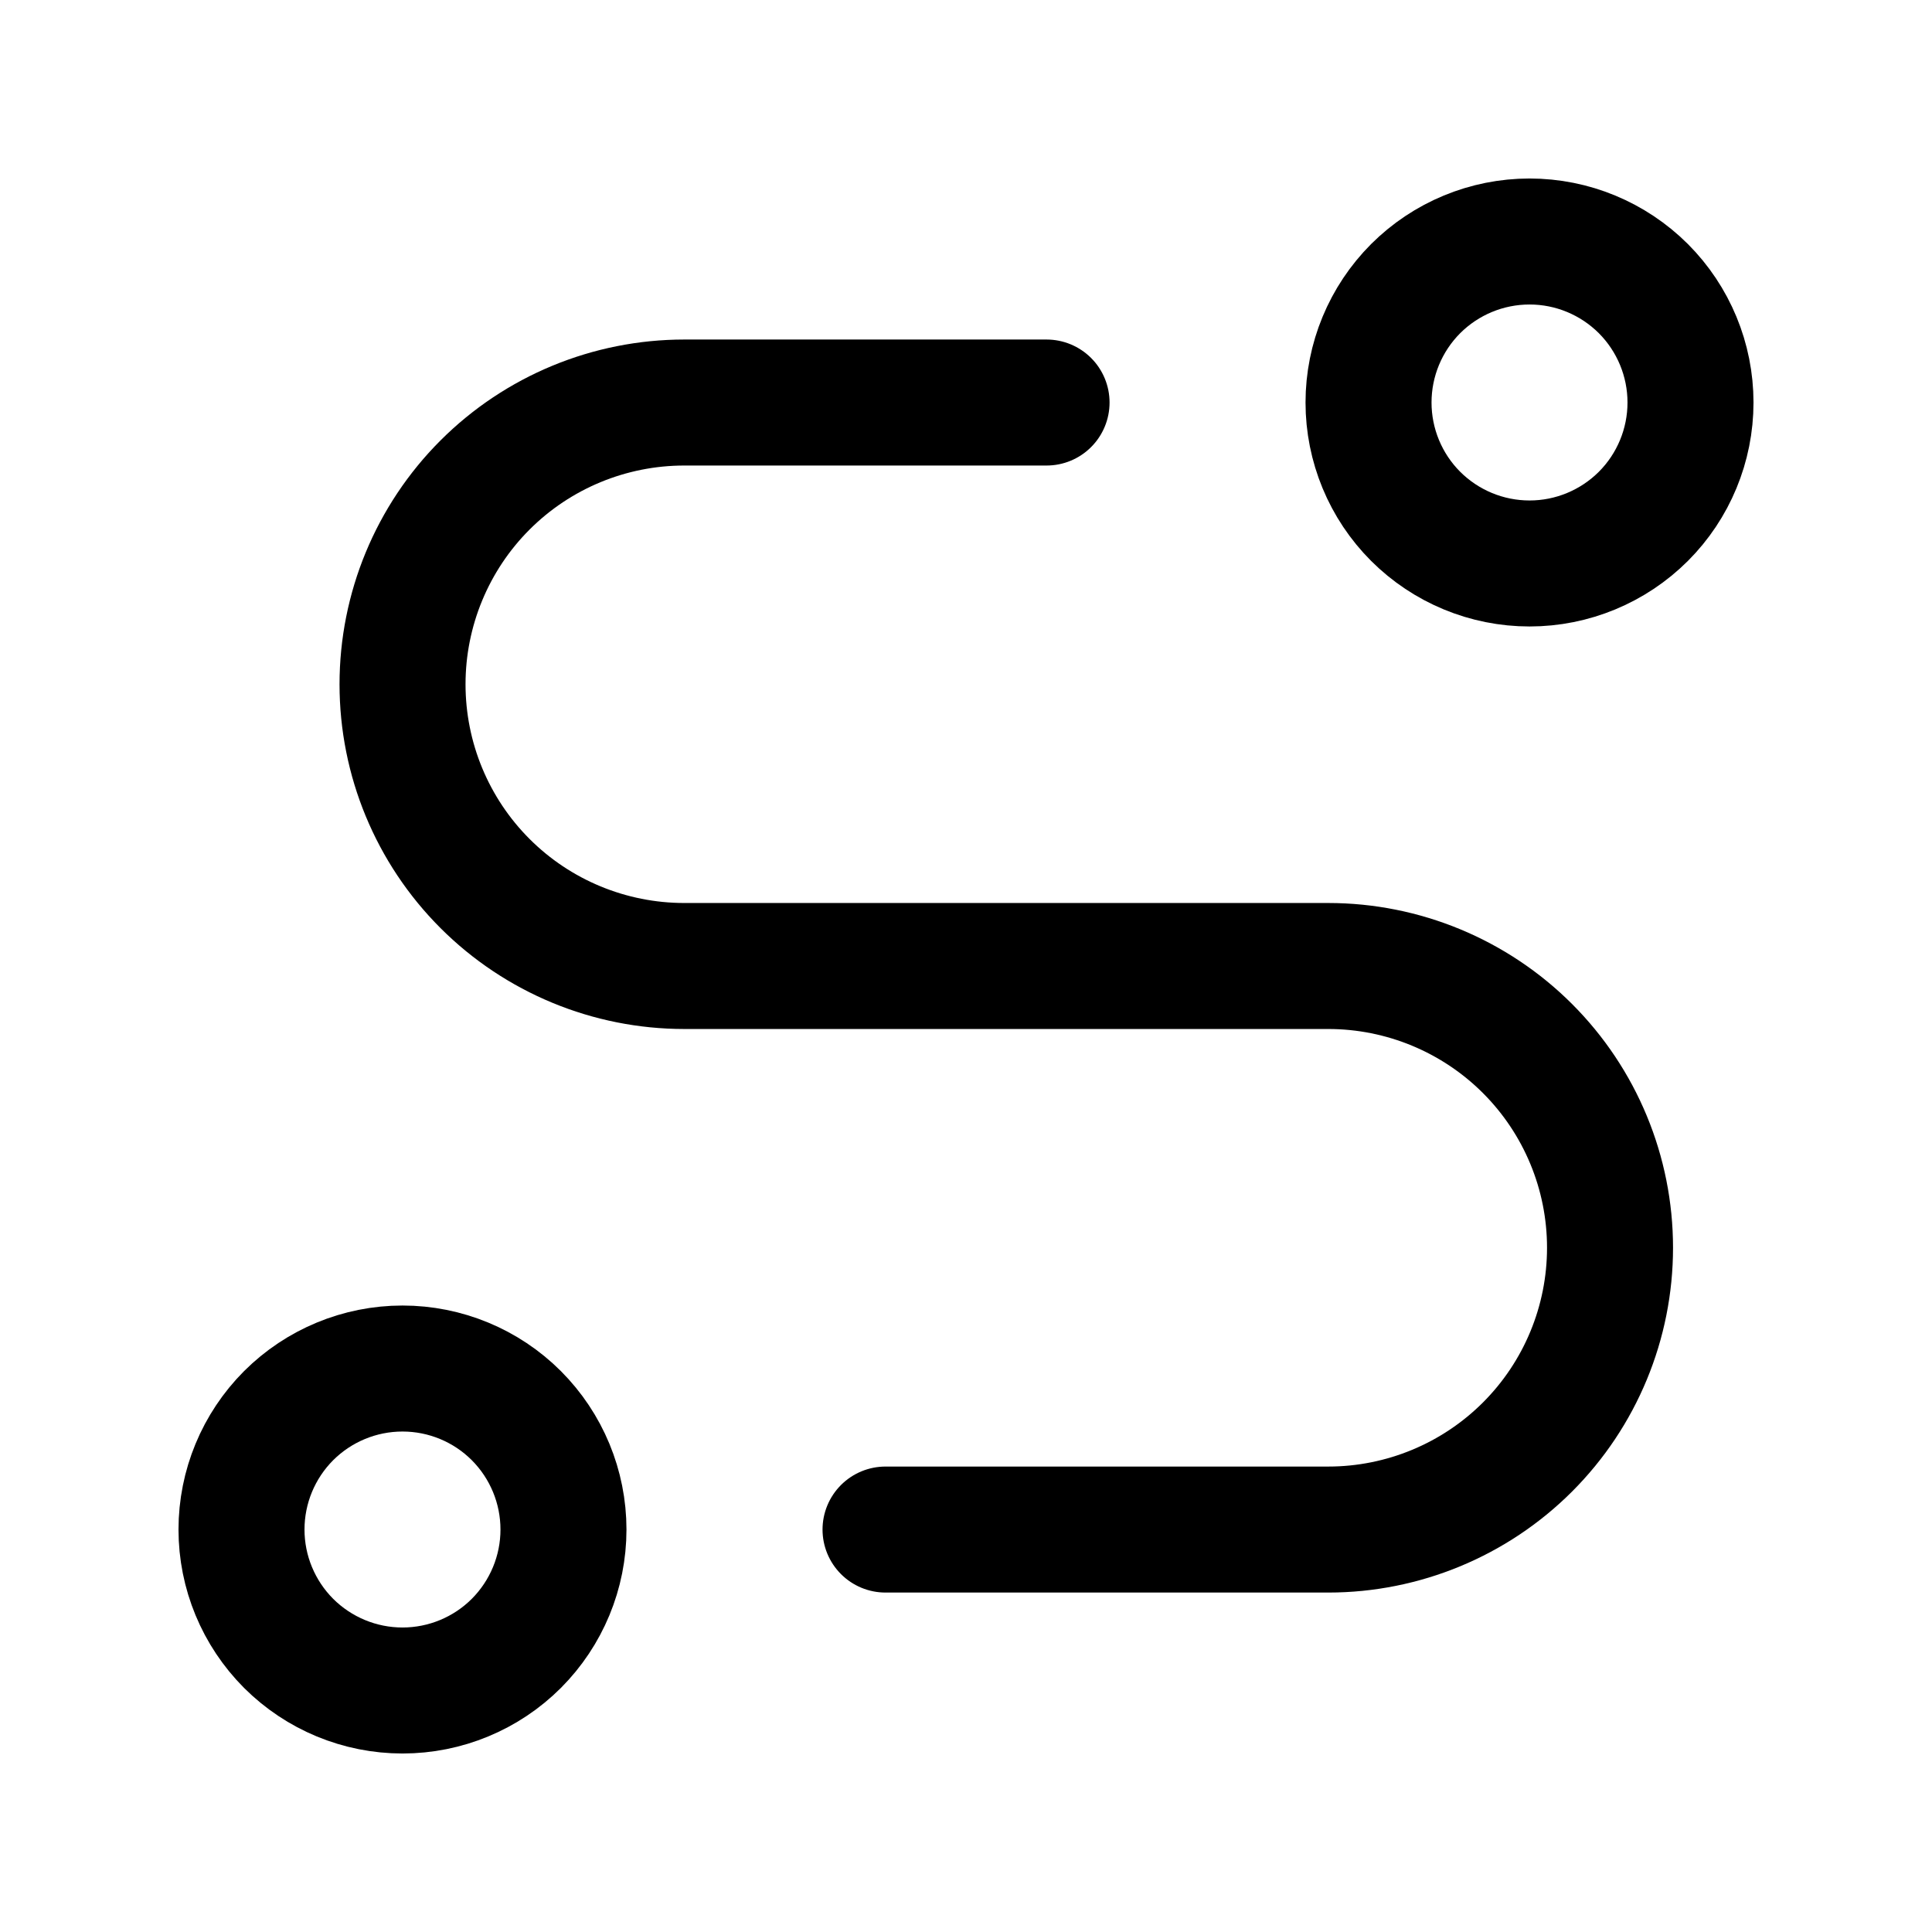 <svg width="23" height="23" viewBox="0 0 23 23" fill="none" xmlns="http://www.w3.org/2000/svg">
<g clip-path="url(#clip0_3164_3249)">
<path d="M2.875 18.209C2.875 18.717 3.077 19.204 3.436 19.564C3.796 19.923 4.283 20.125 4.792 20.125C5.3 20.125 5.788 19.923 6.147 19.564C6.506 19.204 6.708 18.717 6.708 18.209C6.708 17.7 6.506 17.213 6.147 16.853C5.788 16.494 5.3 16.292 4.792 16.292C4.283 16.292 3.796 16.494 3.436 16.853C3.077 17.213 2.875 17.7 2.875 18.209Z" stroke="black" stroke-width="1.5" stroke-linecap="round" stroke-linejoin="round"/>
<path d="M18.209 6.708C18.717 6.708 19.204 6.506 19.564 6.147C19.923 5.788 20.125 5.3 20.125 4.792C20.125 4.283 19.923 3.796 19.564 3.436C19.204 3.077 18.717 2.875 18.209 2.875C17.7 2.875 17.213 3.077 16.853 3.436C16.494 3.796 16.292 4.283 16.292 4.792C16.292 5.3 16.494 5.788 16.853 6.147C17.213 6.506 17.7 6.708 18.209 6.708Z" stroke="black" stroke-width="1.5" stroke-linecap="round" stroke-linejoin="round"/>
<path d="M10.542 18.209H15.813C16.702 18.209 17.556 17.855 18.185 17.226C18.814 16.597 19.167 15.744 19.167 14.854C19.167 13.965 18.814 13.112 18.185 12.483C17.556 11.854 16.702 11.5 15.813 11.5H8.146C7.257 11.5 6.403 11.147 5.774 10.518C5.145 9.889 4.792 9.036 4.792 8.146C4.792 7.257 5.145 6.403 5.774 5.774C6.403 5.145 7.257 4.792 8.146 4.792H12.459" stroke="black" stroke-width="1.5" stroke-linecap="round" stroke-linejoin="round"/>
</g>
<defs>
<clipPath id="clip0_3164_3249">
<rect width="23" height="23" fill="white"/>
</clipPath>
</defs>
</svg>
